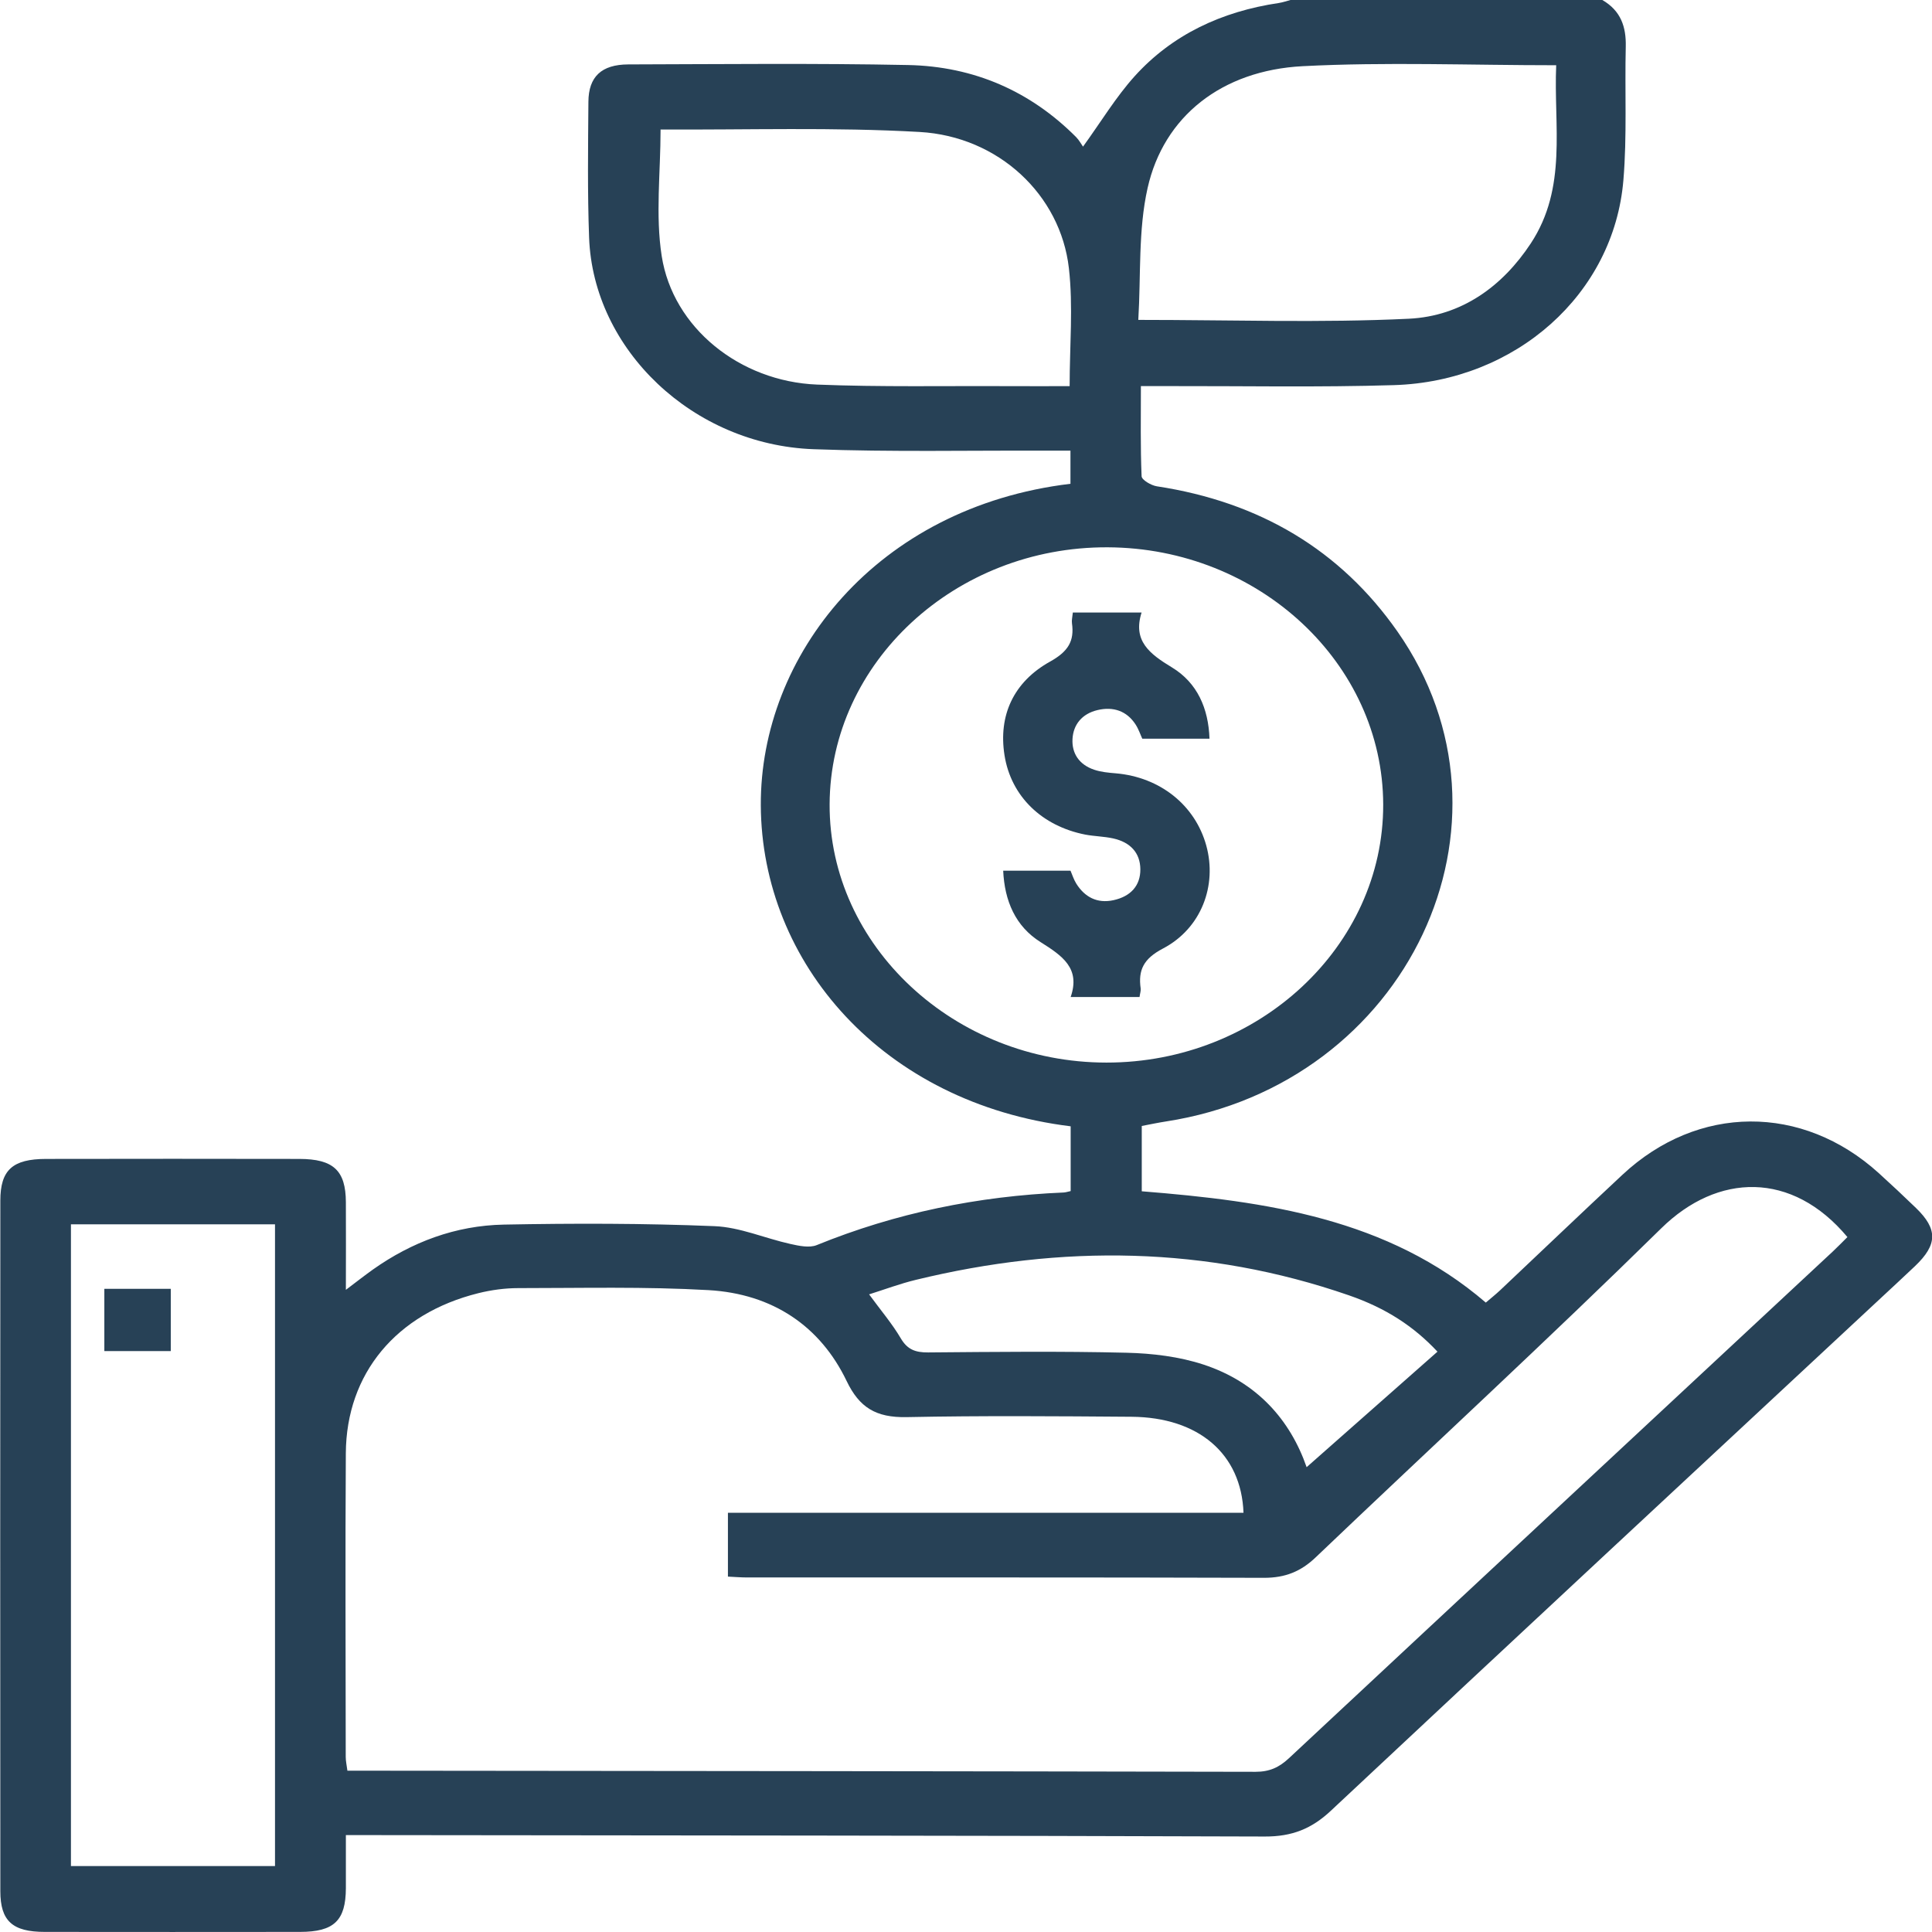 <svg width="120" height="120" viewBox="0 0 120 120" fill="none" xmlns="http://www.w3.org/2000/svg">
<g clip-path="url(#clip0_2172_286)">
<path d="M99.523 0C100.68 0.67 101.006 1.675 100.979 2.887C100.912 5.658 101.063 8.441 100.831 11.2C100.239 18.26 94.159 23.689 86.579 23.921C81.884 24.065 77.182 23.971 72.484 23.981C71.99 23.981 71.499 23.981 70.863 23.981C70.863 25.938 70.829 27.763 70.907 29.582C70.917 29.807 71.495 30.149 71.852 30.205C78.252 31.179 83.256 34.169 86.794 39.219C95.121 51.111 87.446 67.336 72.42 69.656C71.933 69.731 71.448 69.835 70.917 69.935V73.993C78.659 74.612 86.209 75.686 92.286 80.906C92.585 80.649 92.894 80.405 93.177 80.139C95.713 77.747 98.228 75.339 100.777 72.963C105.465 68.588 111.939 68.557 116.691 72.862C117.471 73.57 118.242 74.293 118.998 75.023C120.367 76.344 120.35 77.305 118.941 78.645C118.238 79.315 117.519 79.973 116.809 80.637C105.418 91.241 94.011 101.837 82.654 112.476C81.467 113.588 80.249 114.076 78.561 114.07C60.142 114.007 41.726 114.004 23.306 113.982C22.765 113.982 22.227 113.982 21.483 113.982C21.483 115.134 21.487 116.205 21.483 117.279C21.474 119.292 20.75 119.991 18.638 119.994C13.352 120 8.065 120 2.778 119.994C0.777 119.994 0.021 119.317 0.021 117.464C0.011 103.168 0.011 88.871 0.021 74.575C0.021 72.668 0.781 71.986 2.859 71.983C8.102 71.973 13.348 71.973 18.591 71.983C20.713 71.986 21.474 72.703 21.483 74.669C21.494 76.416 21.483 78.16 21.483 80.114C22.156 79.606 22.654 79.215 23.168 78.849C25.573 77.149 28.29 76.119 31.297 76.062C35.655 75.978 40.024 75.981 44.376 76.159C45.96 76.222 47.51 76.914 49.091 77.264C49.619 77.383 50.275 77.521 50.725 77.337C55.625 75.342 60.744 74.293 66.074 74.068C66.195 74.061 66.313 74.021 66.501 73.98V69.957C54.842 68.523 47.302 59.818 47.255 50.018C47.211 40.735 54.421 31.495 66.488 30.049V27.991C65.983 27.991 65.489 27.991 64.998 27.991C60.175 27.973 55.343 28.079 50.527 27.901C43.041 27.625 36.846 21.72 36.59 14.757C36.486 11.948 36.526 9.133 36.547 6.322C36.557 4.765 37.357 4.008 39.022 4.001C44.813 3.986 50.604 3.923 56.392 4.039C60.515 4.12 64.019 5.683 66.841 8.516C67.033 8.711 67.16 8.958 67.268 9.108C68.401 7.543 69.303 6.037 70.473 4.737C72.8 2.16 75.864 0.714 79.435 0.185C79.681 0.147 79.916 0.063 80.155 0C86.615 0 93.076 0 99.54 0L99.523 0ZM114.751 76.842C111.304 72.712 106.679 72.856 103.182 76.294C96.146 83.21 88.869 89.911 81.719 96.73C80.804 97.604 79.832 98.004 78.507 98.001C67.813 97.967 57.118 97.983 46.424 97.979C46.02 97.979 45.613 97.945 45.213 97.926V93.962H77.236C77.105 90.305 74.448 88.029 70.278 87.998C65.623 87.963 60.966 87.926 56.311 88.02C54.401 88.057 53.375 87.422 52.585 85.775C50.957 82.384 48.005 80.361 44.006 80.132C40.078 79.907 36.13 80.007 32.188 80.007C31.361 80.007 30.51 80.123 29.706 80.323C24.611 81.592 21.511 85.311 21.48 90.261C21.44 96.549 21.47 102.836 21.474 109.123C21.474 109.383 21.534 109.643 21.578 109.981C22.008 109.981 22.381 109.981 22.751 109.981C41.164 109.999 59.577 110.012 77.986 110.05C78.864 110.05 79.456 109.768 80.058 109.207C91.31 98.703 102.587 88.214 113.853 77.719C114.145 77.446 114.421 77.158 114.744 76.839L114.751 76.842ZM68.721 65.999C78.178 66.005 85.933 58.776 85.913 49.971C85.892 41.208 78.208 34.034 68.795 33.994C59.338 33.953 51.566 41.139 51.529 49.956C51.492 58.735 59.267 65.993 68.721 65.999ZM4.406 76.046V115.905H17.081V76.046H4.406ZM70.702 19.869C76.53 19.869 82.028 20.061 87.503 19.797C90.796 19.638 93.328 17.775 95.077 15.123C97.371 11.644 96.493 7.812 96.658 4.052C91.297 4.052 86.088 3.842 80.909 4.111C75.887 4.374 72.282 7.226 71.28 11.676C70.688 14.306 70.87 17.086 70.702 19.869ZM66.437 23.987C66.437 21.463 66.663 19.034 66.39 16.654C65.872 12.111 62.028 8.476 57.122 8.197C51.781 7.893 46.407 8.072 41.05 8.044C41.016 8.044 40.986 8.091 41.029 8.056C41.029 10.717 40.703 13.36 41.1 15.906C41.796 20.358 45.95 23.692 50.742 23.887C54.717 24.046 58.702 23.962 62.684 23.984C63.932 23.99 65.18 23.984 66.437 23.984V23.987ZM89.282 83.952C87.813 82.384 86.091 81.253 83.784 80.455C74.936 77.393 65.953 77.29 56.883 79.494C55.901 79.732 54.953 80.089 53.981 80.395C54.704 81.385 55.413 82.215 55.951 83.129C56.355 83.815 56.846 84.009 57.65 84.002C61.756 83.968 65.862 83.921 69.969 84.021C71.576 84.059 73.251 84.262 74.754 84.757C78.087 85.853 80.138 88.201 81.157 91.129C83.817 88.777 86.518 86.398 89.282 83.956V83.952Z" fill="#274156"/>
<path d="M66.622 38.045H70.906C70.348 39.799 71.391 40.607 72.793 41.455C74.367 42.41 75.06 44.001 75.124 45.882H70.95C70.829 45.623 70.721 45.288 70.533 44.999C69.988 44.157 69.147 43.869 68.159 44.107C67.207 44.336 66.666 45.003 66.615 45.895C66.565 46.787 67.022 47.492 67.957 47.808C68.381 47.952 68.852 47.996 69.309 48.033C72.053 48.271 74.232 50.006 74.925 52.523C75.605 54.994 74.626 57.658 72.235 58.914C71.021 59.549 70.688 60.26 70.849 61.394C70.869 61.541 70.809 61.697 70.779 61.926H66.501C67.12 60.141 65.99 59.371 64.627 58.513C63.067 57.533 62.395 55.952 62.31 54.079H66.491C66.598 54.324 66.689 54.627 66.854 54.89C67.372 55.711 68.139 56.136 69.164 55.911C70.224 55.679 70.839 55.013 70.829 53.986C70.819 52.965 70.2 52.31 69.141 52.076C68.572 51.95 67.977 51.947 67.405 51.838C64.739 51.315 62.795 49.483 62.391 46.903C62.004 44.448 62.943 42.36 65.223 41.092C66.353 40.463 66.736 39.814 66.582 38.712C66.555 38.528 66.608 38.334 66.635 38.048L66.622 38.045Z" fill="#274156"/>
<path d="M6.481 83.918V80.051H10.607V83.918H6.481Z" fill="#274156"/>
</g>
<defs>
<clipPath id="clip0_2172_286">
<rect width="120" height="120" fill="white"/>
</clipPath>
</defs>
</svg>
